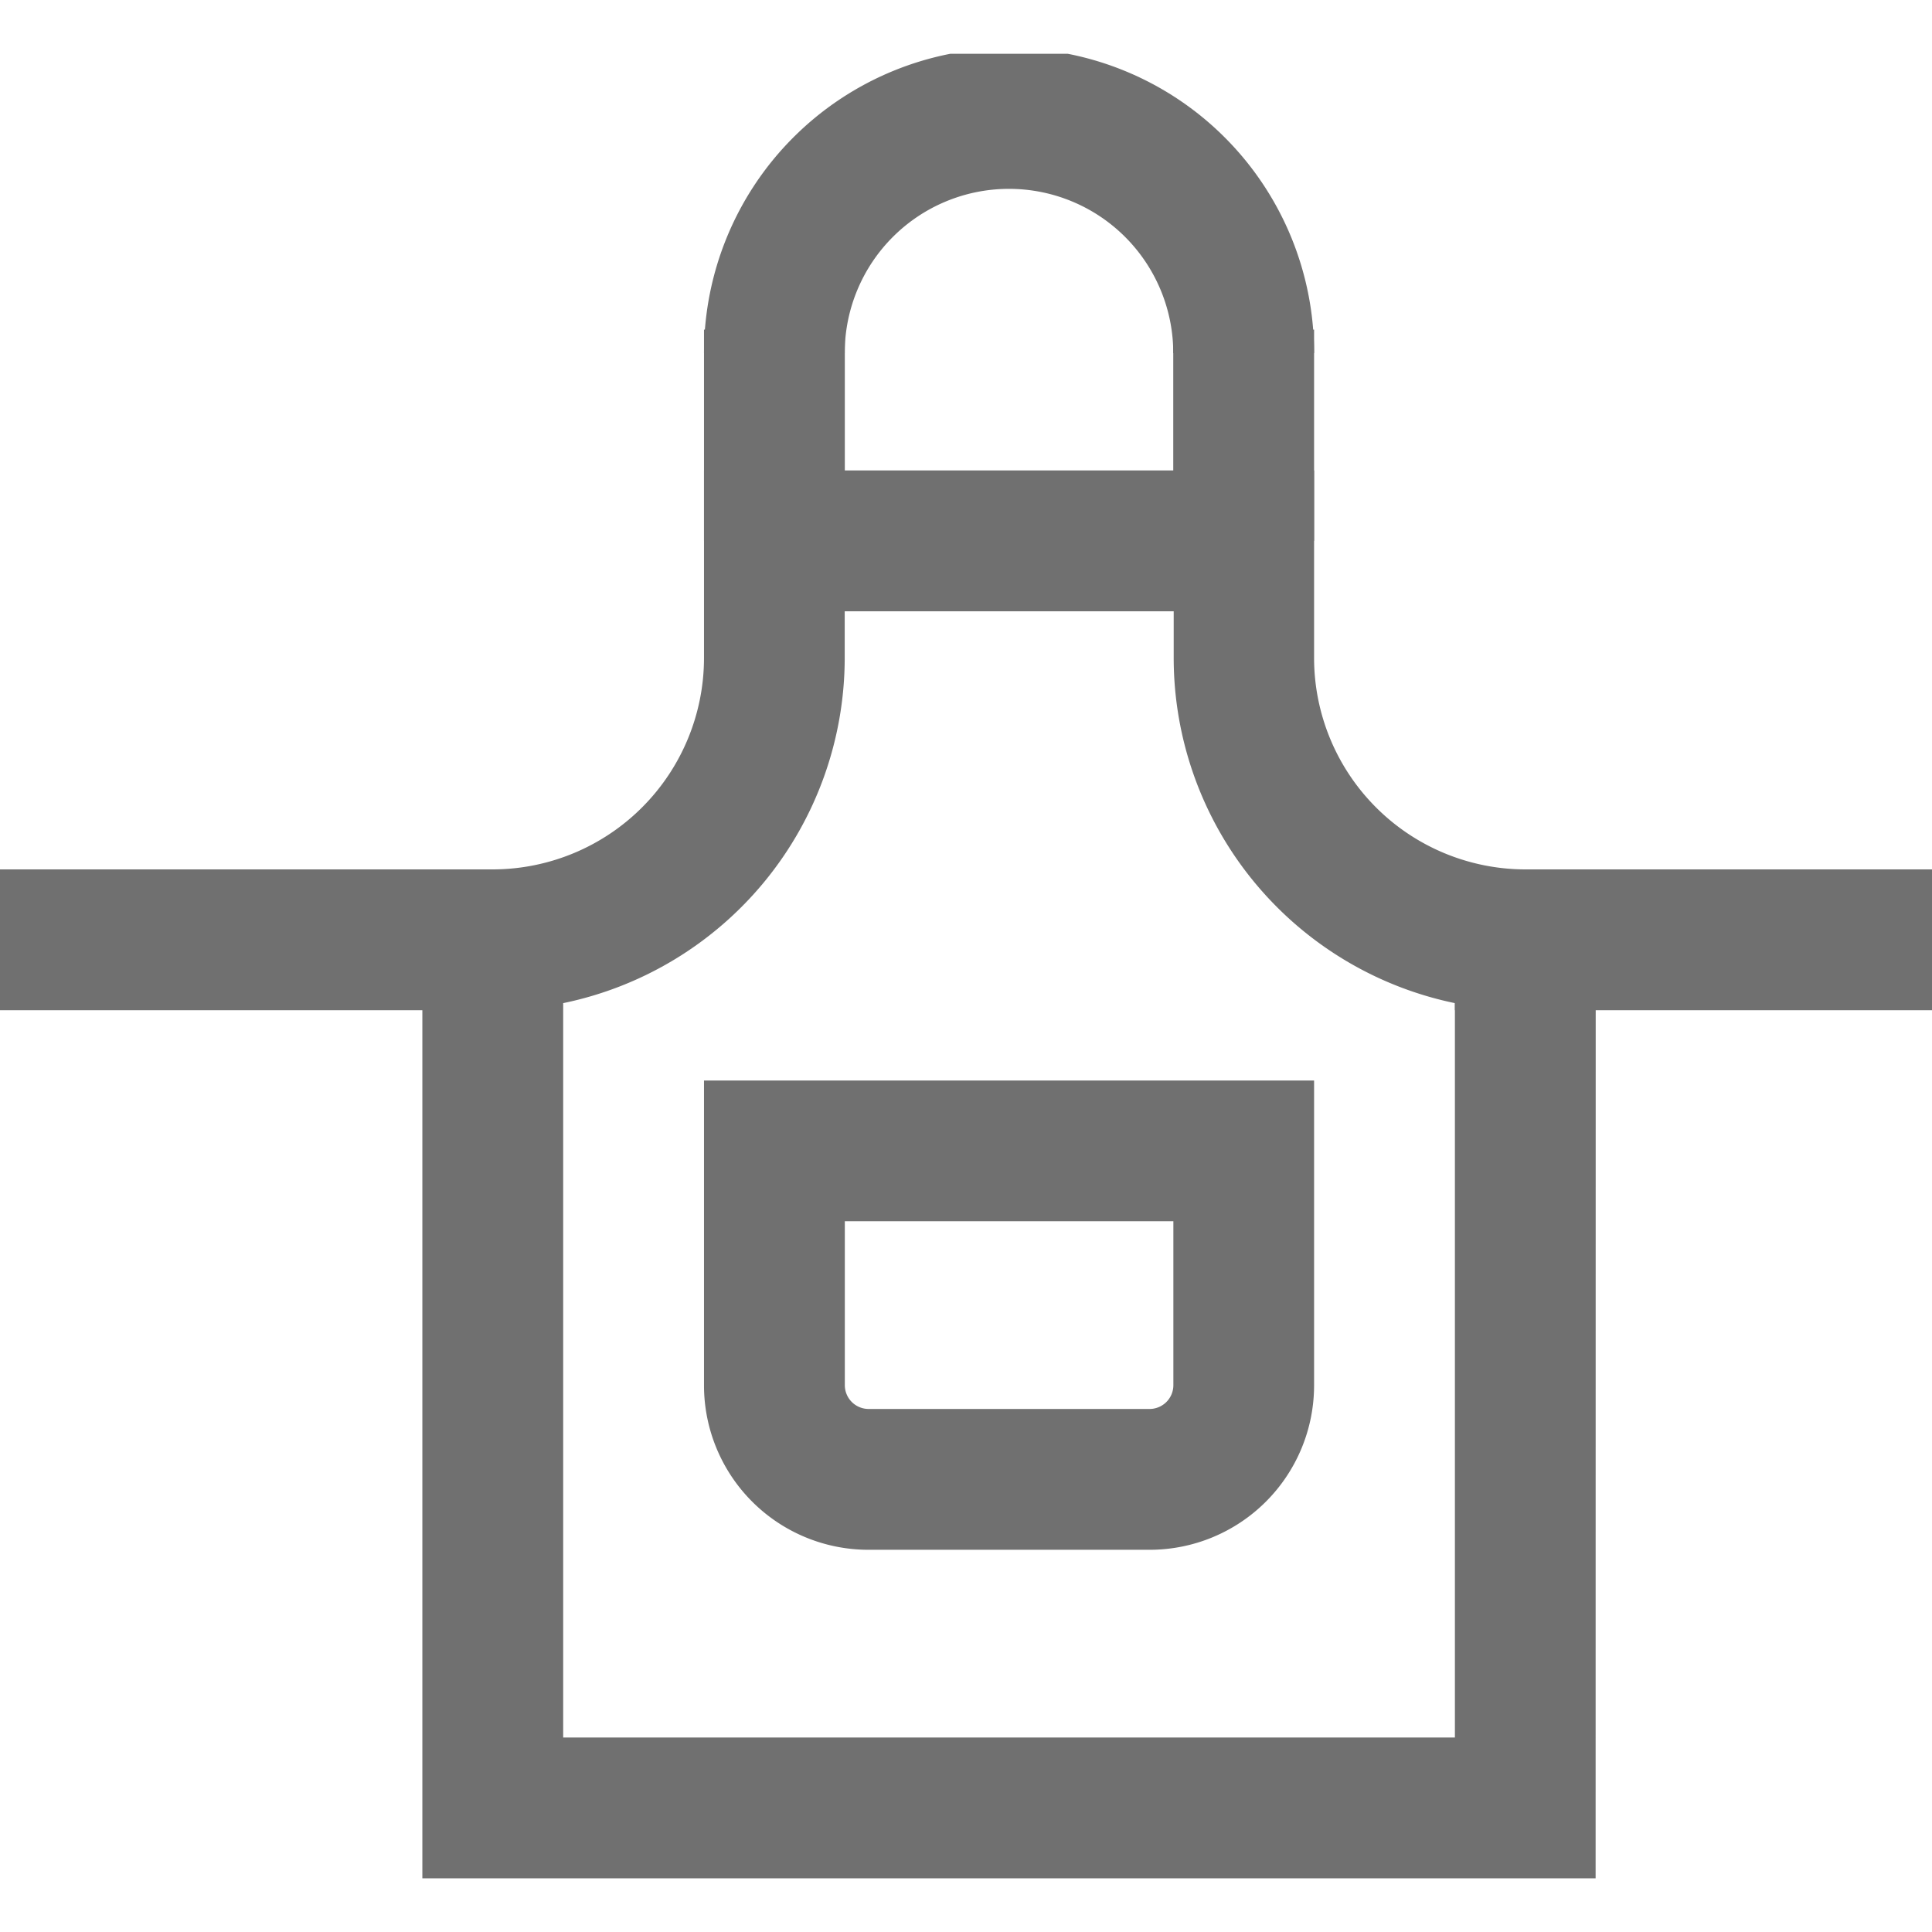 <svg id="アイコン" xmlns="http://www.w3.org/2000/svg" xmlns:xlink="http://www.w3.org/1999/xlink" width="18" height="18" viewBox="0 0 18 18">
  <defs>
    <clipPath id="clip-path">
      <rect id="長方形_92294" data-name="長方形 92294" width="18" height="18" transform="translate(0 -0.948)" fill="#707070" stroke="#707070" stroke-width="1"/>
    </clipPath>
    <clipPath id="clip-path-2">
      <rect id="長方形_92299" data-name="長方形 92299" width="18" height="17" transform="translate(0 0.053)" fill="#707070"/>
    </clipPath>
  </defs>
  <g id="off" transform="translate(0 0.948)">
    <g id="マスクグループ_225154" data-name="マスクグループ 225154" clip-path="url(#clip-path)">
      <g id="グループ_225517" data-name="グループ 225517" transform="translate(0 -0.5)" clip-path="url(#clip-path-2)">
        <path id="パス_957111" data-name="パス 957111" d="M19.931,22.117H9v-9.4h.656a1.971,1.971,0,0,0,1.968-1.968V9h5.684v1.749a1.971,1.971,0,0,0,1.968,1.968h.656Zm-9.619-1.312h8.308V13.963A3.287,3.287,0,0,1,16,10.749v-.437H12.935v.437a3.287,3.287,0,0,1-2.623,3.214Z" transform="translate(-5.065 -5.065)" fill="#707070"/>
        <rect id="長方形_92295" data-name="長方形 92295" width="1.312" height="1.968" transform="translate(6.559 2.623)" fill="#707070"/>
        <rect id="長方形_92296" data-name="長方形 92296" width="1.312" height="1.968" transform="translate(10.931 2.623)" fill="#707070"/>
        <path id="パス_957112" data-name="パス 957112" d="M20.684,2.842H19.372a1.53,1.53,0,1,0-3.061,0H15a2.842,2.842,0,0,1,5.684,0" transform="translate(-8.441)" fill="#707070"/>
        <rect id="長方形_92297" data-name="長方形 92297" width="5.028" height="1.312" transform="translate(0 7.652)" fill="#707070"/>
        <rect id="長方形_92298" data-name="長方形 92298" width="4.81" height="1.312" transform="translate(13.555 7.652)" fill="#707070"/>
        <path id="パス_957113" data-name="パス 957113" d="M19.154,26.372H16.53A1.532,1.532,0,0,1,15,24.842V22h5.684v2.842a1.532,1.532,0,0,1-1.53,1.53m-2.842-3.061v1.53a.222.222,0,0,0,.219.219h2.623a.222.222,0,0,0,.219-.219v-1.53Z" transform="translate(-8.441 -12.381)" fill="#707070"/>
      </g>
    </g>
    <rect id="長方形_92308" data-name="長方形 92308" width="18" height="18" transform="translate(0 -0.948)" fill="none"/>
  </g>
</svg>
